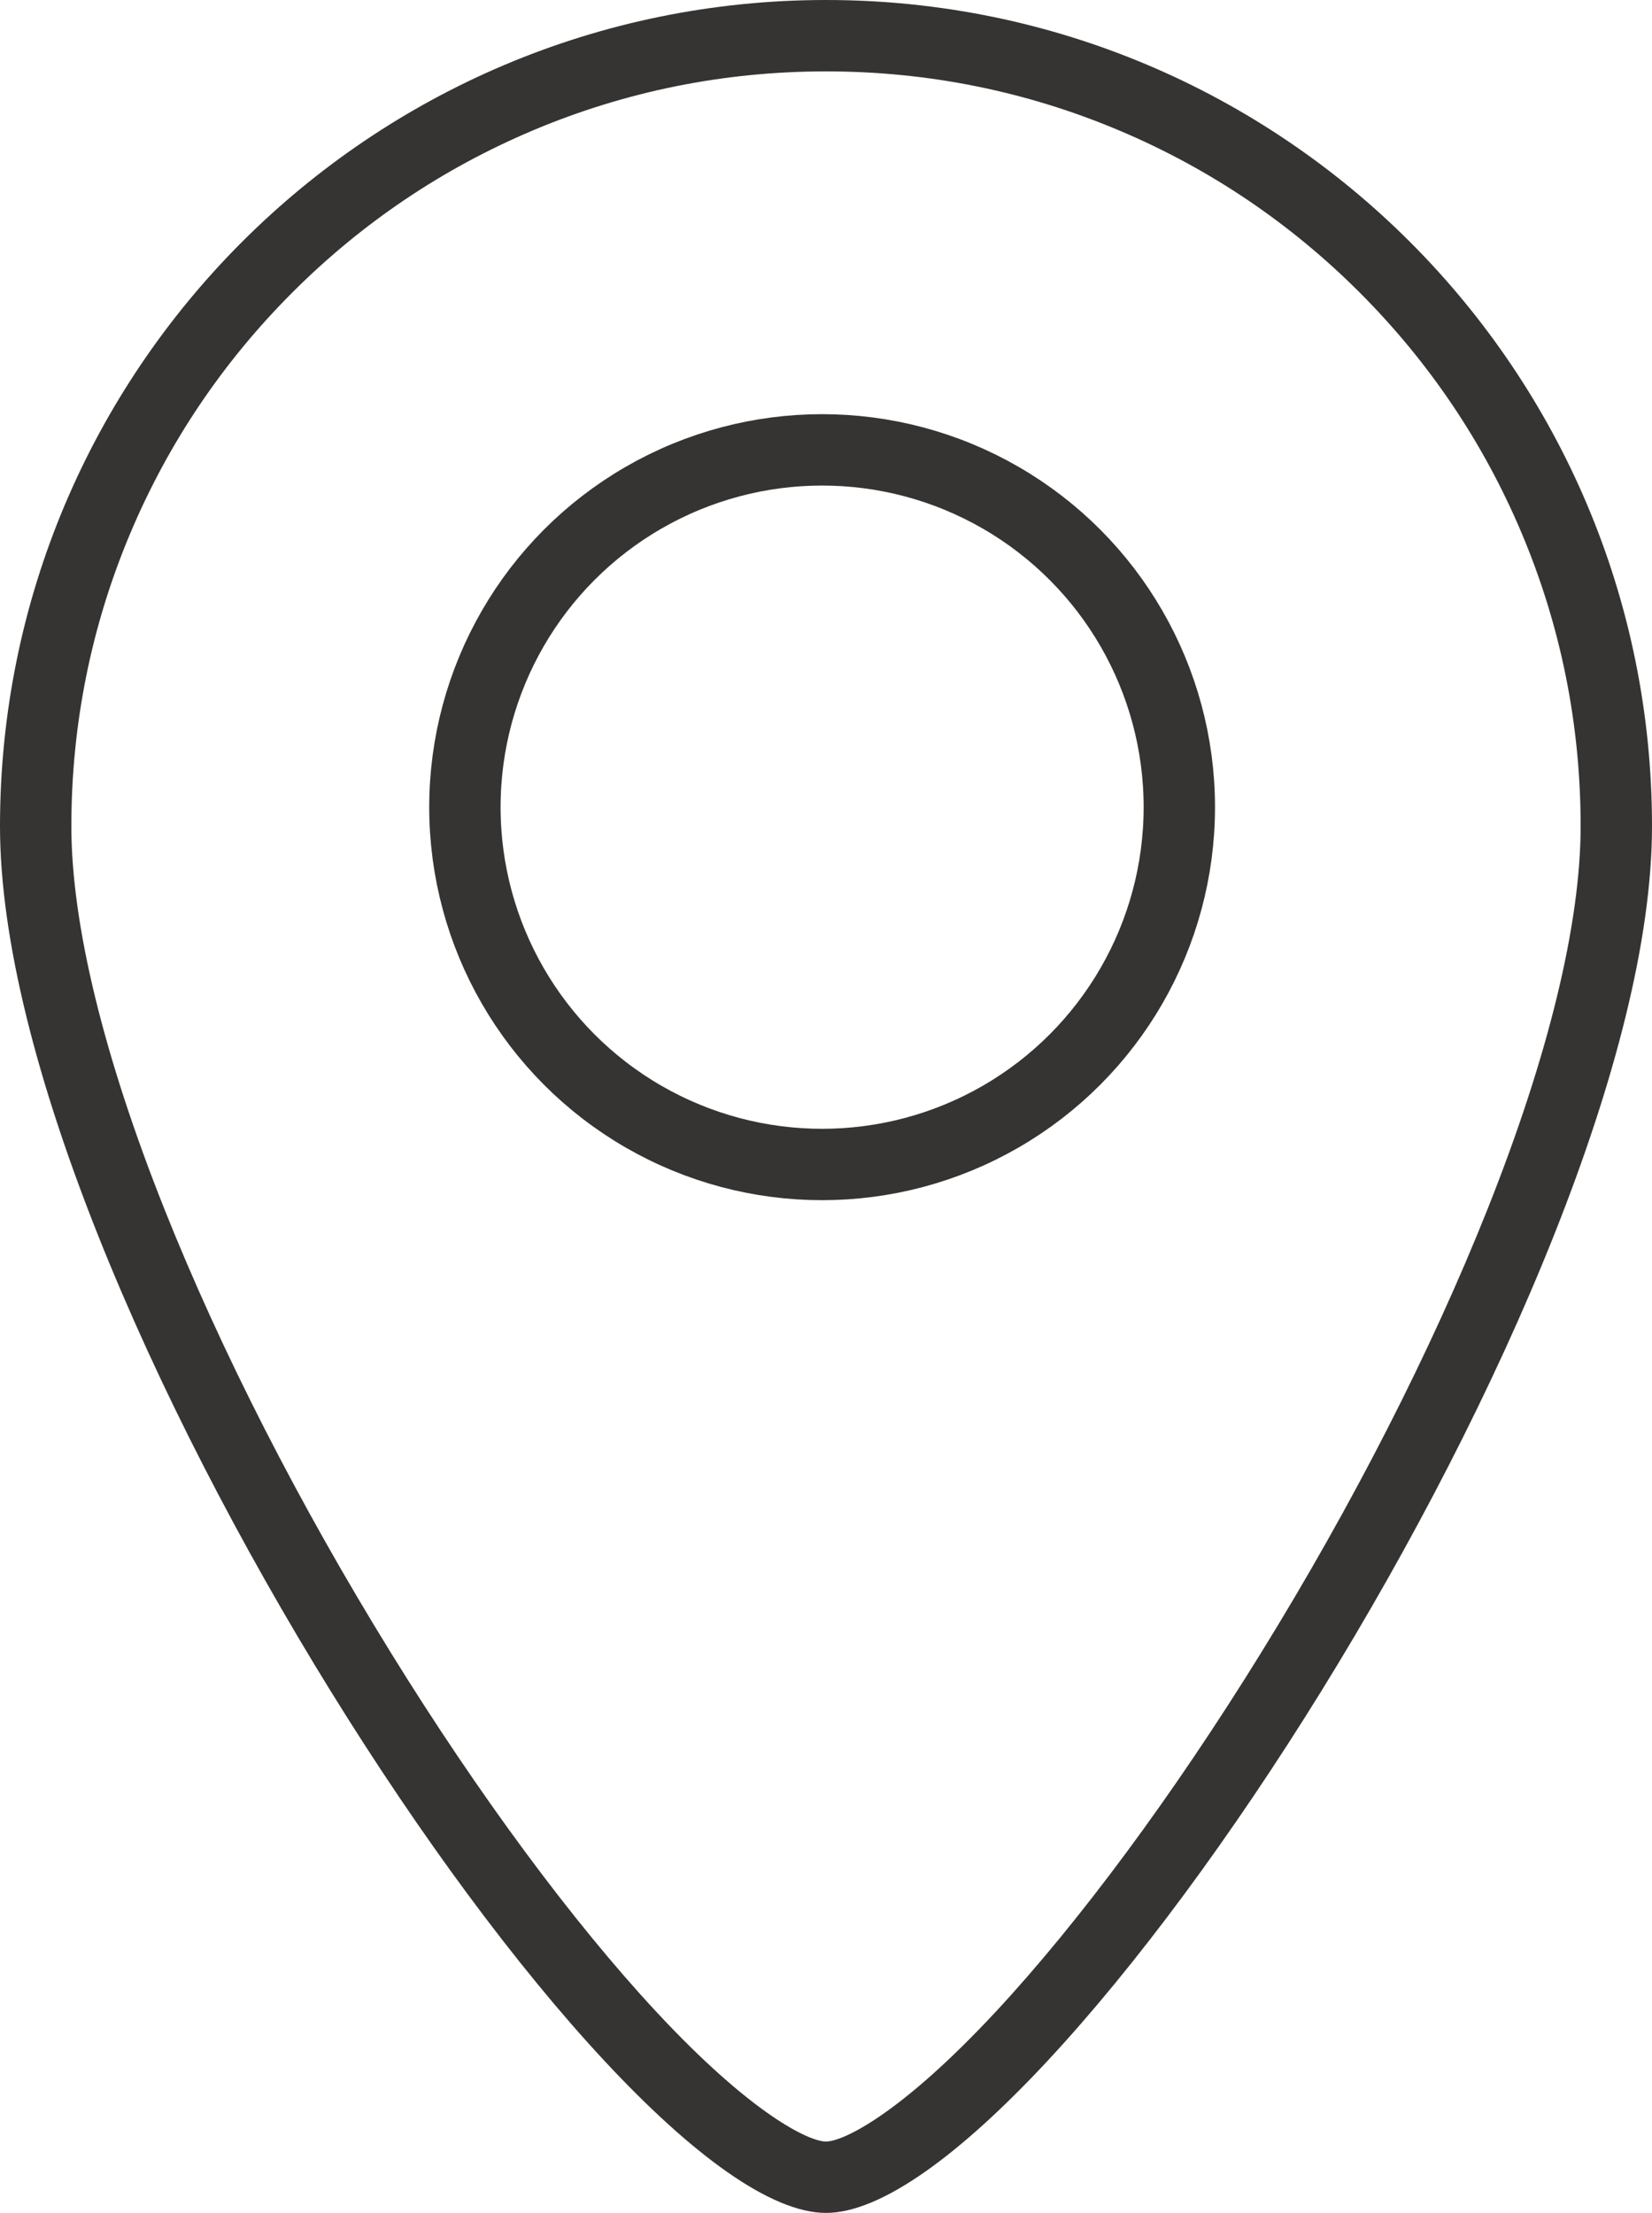 <svg xmlns="http://www.w3.org/2000/svg" width="46.298" height="62" viewBox="0 0 46.298 62">
  <g id="Grupo_630" data-name="Grupo 630" transform="translate(-1199 -9411)">
    <g id="Elipse_59" data-name="Elipse 59" transform="translate(1233.051 9444.626) rotate(180)" fill="none" stroke="#353432" stroke-width="2">
      <circle cx="11.011" cy="11.011" r="11.011" stroke="none"/>
      <circle cx="11.011" cy="11.011" r="10.011" fill="none"/>
    </g>
    <g id="Trazado_898" data-name="Trazado 898" transform="translate(1245.298 9473) rotate(180)" fill="none">
      <path d="M23.149,0C29.32,0,46.3,26.066,46.3,38.851a23.149,23.149,0,0,1-46.3,0C0,26.066,16.978,0,23.149,0Z" stroke="none"/>
      <path d="M 23.149 2 C 22.674 2 21.068 2.76 18.393 5.635 C 16.048 8.155 13.409 11.723 10.962 15.683 C 8.387 19.848 6.19 24.151 4.608 28.126 C 2.902 32.412 2 36.121 2 38.851 C 2 41.707 2.559 44.476 3.661 47.082 C 4.726 49.601 6.251 51.863 8.194 53.806 C 10.137 55.749 12.399 57.274 14.918 58.339 C 17.524 59.441 20.293 60 23.149 60 C 26.005 60 28.775 59.441 31.381 58.339 C 33.899 57.274 36.161 55.749 38.104 53.806 C 40.047 51.863 41.572 49.601 42.637 47.082 C 43.739 44.476 44.298 41.707 44.298 38.851 C 44.298 36.121 43.397 32.412 41.691 28.126 C 40.108 24.151 37.911 19.848 35.336 15.683 C 32.889 11.723 30.25 8.155 27.905 5.635 C 25.23 2.76 23.624 2 23.149 2 M 23.149 0 C 29.32 0 46.298 26.066 46.298 38.851 C 46.298 51.636 35.934 62 23.149 62 C 10.364 62 0 51.636 0 38.851 C 0 26.066 16.978 0 23.149 0 Z" stroke="none" fill="#353432"/>
    </g>
  </g>
</svg>
